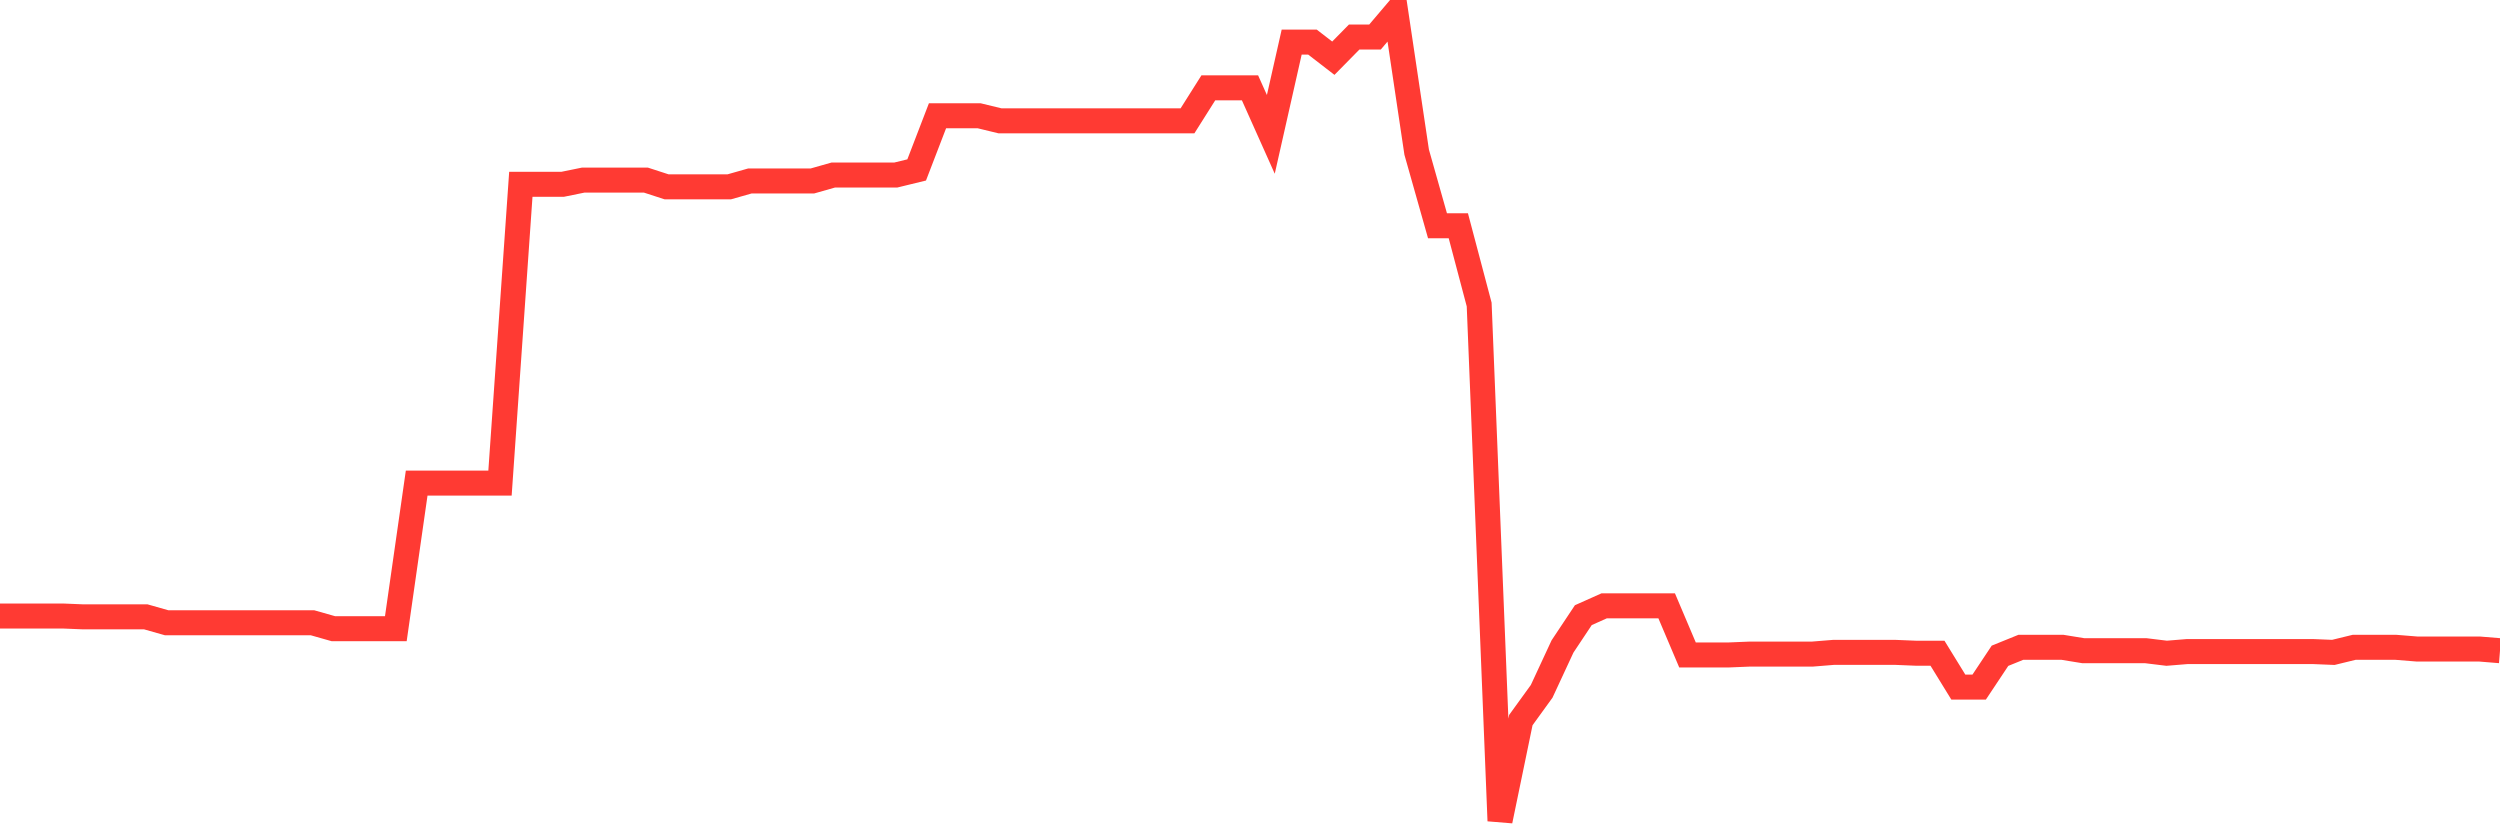 <svg
  xmlns="http://www.w3.org/2000/svg"
  xmlns:xlink="http://www.w3.org/1999/xlink"
  width="120"
  height="40"
  viewBox="0 0 120 40"
  preserveAspectRatio="none"
>
  <polyline
    points="0,29.568 1,29.568 2,29.568 3,29.568 4,29.609 5,29.609 6,29.609 7,29.609 8,29.893 9,29.893 10,29.893 11,29.893 12,29.893 13,29.893 14,29.893 15,29.893 16,30.177 17,30.177 18,30.177 19,30.177 20,23.189 21,23.189 22,23.189 23,23.189 24,23.189 25,8.848 26,8.848 27,8.848 28,8.644 29,8.644 30,8.644 31,8.644 32,8.969 33,8.969 34,8.969 35,8.969 36,8.685 37,8.685 38,8.685 39,8.685 40,8.401 41,8.401 42,8.401 43,8.401 44,8.157 45,5.557 46,5.557 47,5.557 48,5.8 49,5.8 50,5.8 51,5.8 52,5.8 53,5.8 54,5.8 55,5.8 56,5.8 57,5.8 58,4.216 59,4.216 60,4.216 61,6.45 62,2.022 63,2.022 64,2.794 65,1.778 66,1.778 67,0.6 68,7.304 69,10.838 70,10.838 71,14.617 72,39.4 73,34.565 74,33.184 75,31.031 76,29.527 77,29.08 78,29.08 79,29.08 80,29.08 81,31.437 82,31.437 83,31.437 84,31.396 85,31.396 86,31.396 87,31.396 88,31.315 89,31.315 90,31.315 91,31.315 92,31.356 93,31.356 94,32.981 95,32.981 96,31.477 97,31.071 98,31.071 99,31.071 100,31.234 101,31.234 102,31.234 103,31.234 104,31.356 105,31.274 106,31.274 107,31.274 108,31.274 109,31.274 110,31.274 111,31.274 112,31.315 113,31.071 114,31.071 115,31.071 116,31.152 117,31.152 118,31.152 119,31.152 120,31.234"
    fill="none"
    stroke="#ff3a33"
    stroke-width="1.2"
  >
  </polyline>
</svg>